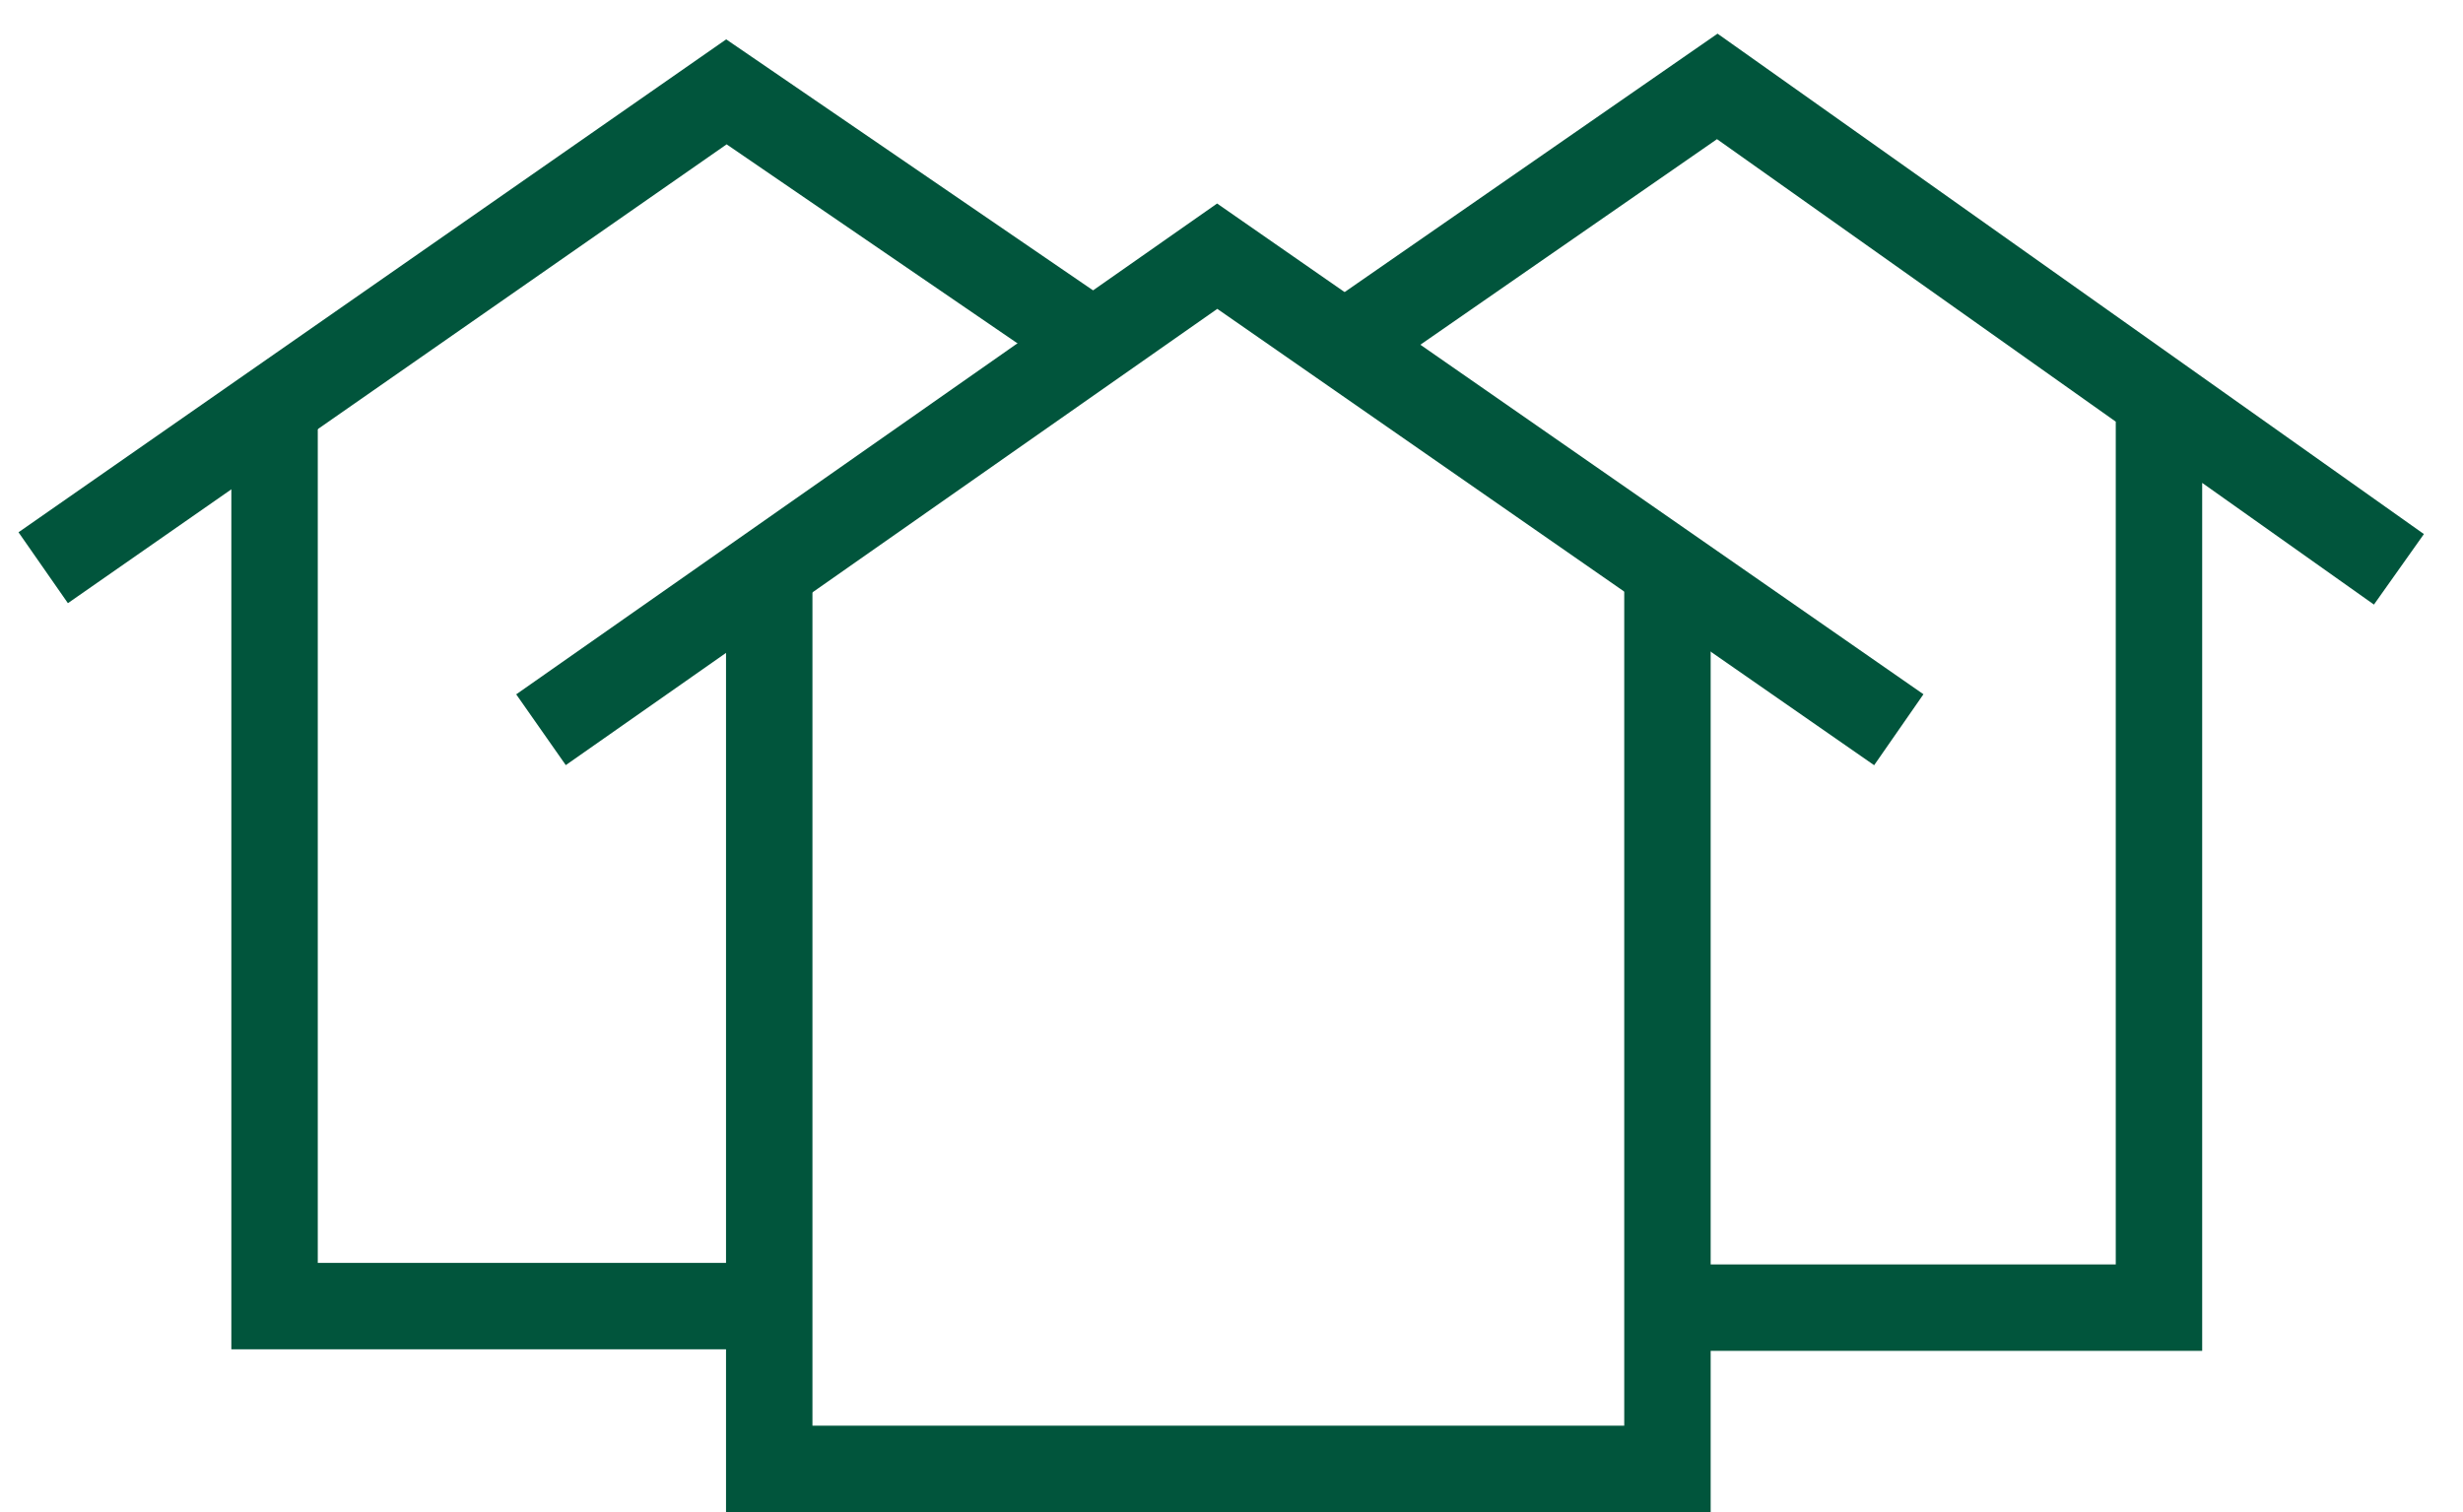 <svg width="57" height="35" viewBox="0 0 57 35" fill="none" xmlns="http://www.w3.org/2000/svg">
<path d="M12.52 16.891L28.169 5.93L43.943 16.891" stroke="#01553C" stroke-width="2"/>
<path d="M17.802 13.34V34H38.589V13.141" stroke="#01553C" stroke-width="2"/>
<path d="M25.32 7.949L16.811 2.126L1 13.141" stroke="#01553C" stroke-width="2"/>
<path d="M6.354 9.482V30.232H17.802" stroke="#01553C" stroke-width="2"/>
<path d="M31.107 7.985L39.742 2L49.964 9.243M55.517 13.178L49.964 9.243M49.964 9.243V30.268H38.625" stroke="#01553C" stroke-width="2"/>
</svg>
